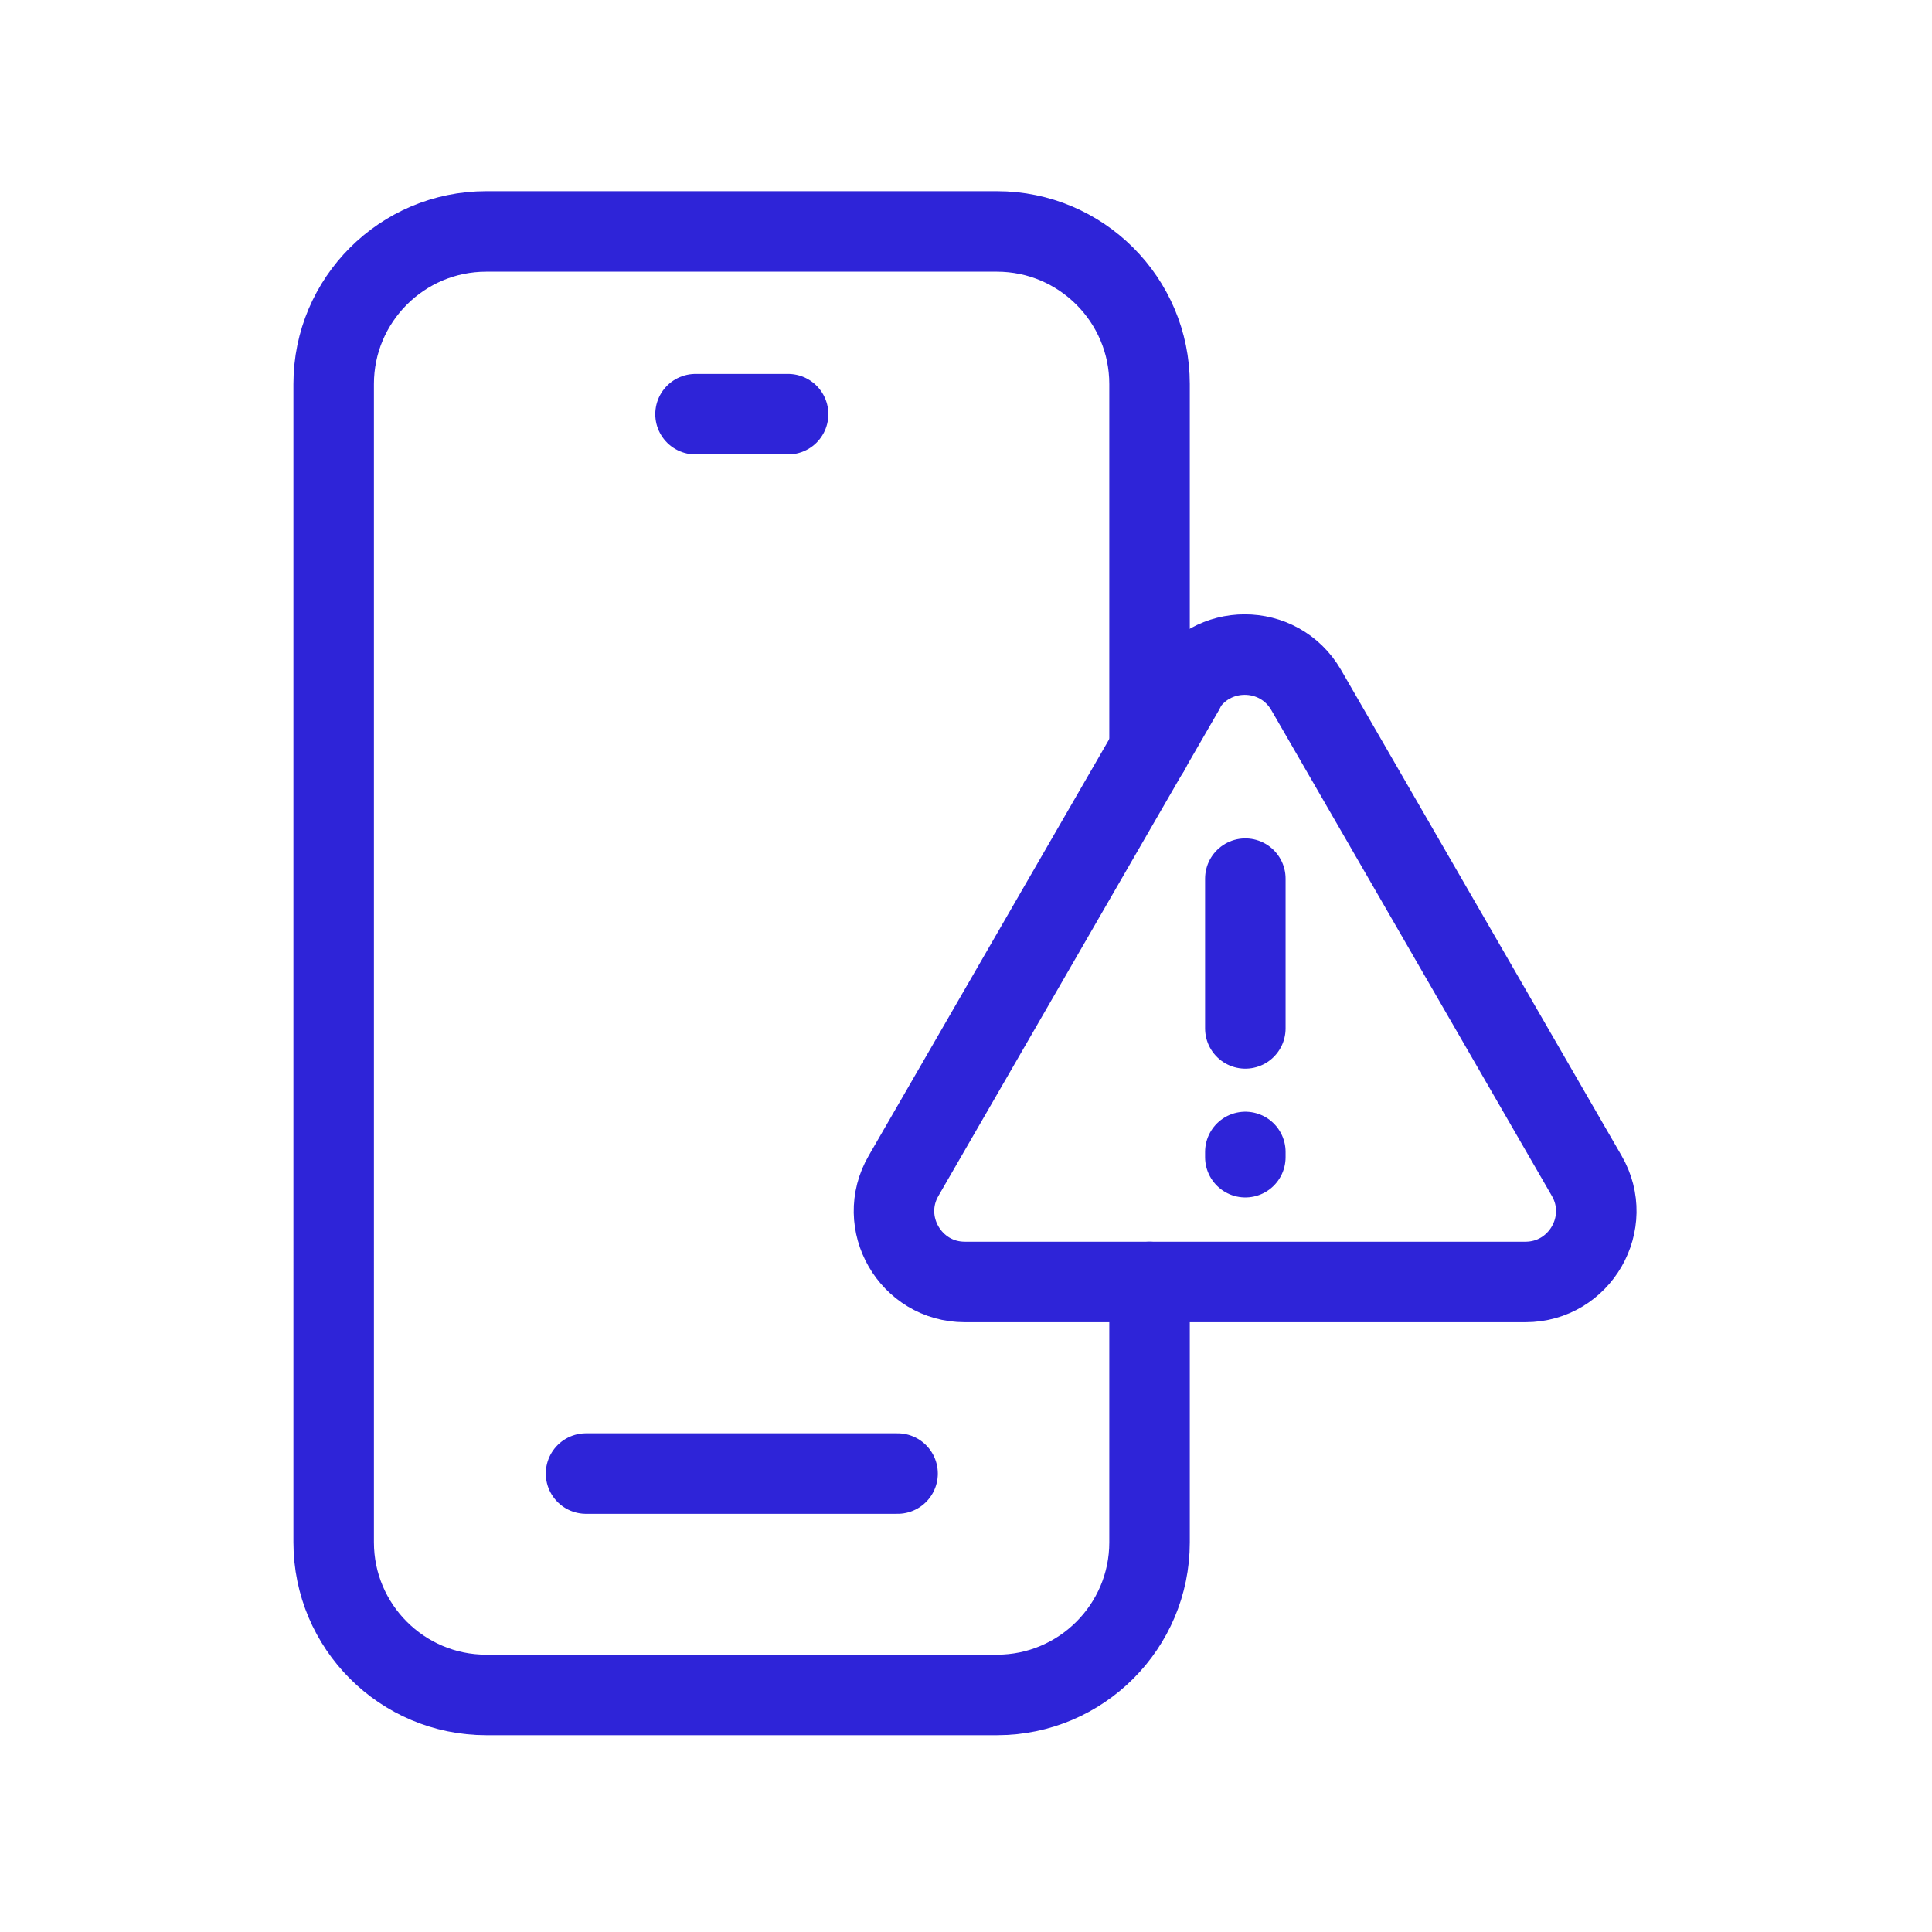 <?xml version="1.0" encoding="UTF-8"?>
<svg id="Layer_2" data-name="Layer 2" xmlns="http://www.w3.org/2000/svg" viewBox="0 0 48 48">
  <defs>
    <style>
      .cls-1 {
        fill: none;
        stroke: #2e24d8;
        stroke-linecap: round;
        stroke-linejoin: round;
        stroke-width: 2px;
      }
    </style>
  </defs>
  <path class="cls-1" d="M28.56,31.85v6.47c0,2.09-1.7,3.79-3.79,3.79h-12.69c-2.09,0-3.79-1.7-3.79-3.79V9.54c0-2.09,1.7-3.79,3.79-3.79h12.69c2.09,0,3.79,1.7,3.79,3.79v9.1"/>
  <line class="cls-1" x1="14.56" y1="36.61" x2="22.3" y2="36.61"/>
  <line class="cls-1" x1="17.28" y1="10.29" x2="19.58" y2="10.29"/>
  <path class="cls-1" d="M29.42,17.14l-6.97,12.07c-.68,1.17.17,2.64,1.52,2.64h13.93c1.35,0,2.2-1.47,1.52-2.64l-6.97-12.07c-.68-1.17-2.37-1.17-3.05,0Z"/>
  <line class="cls-1" x1="30.94" y1="21.83" x2="30.94" y2="25.55"/>
  <line class="cls-1" x1="30.94" y1="28.62" x2="30.94" y2="28.75"/>
</svg>